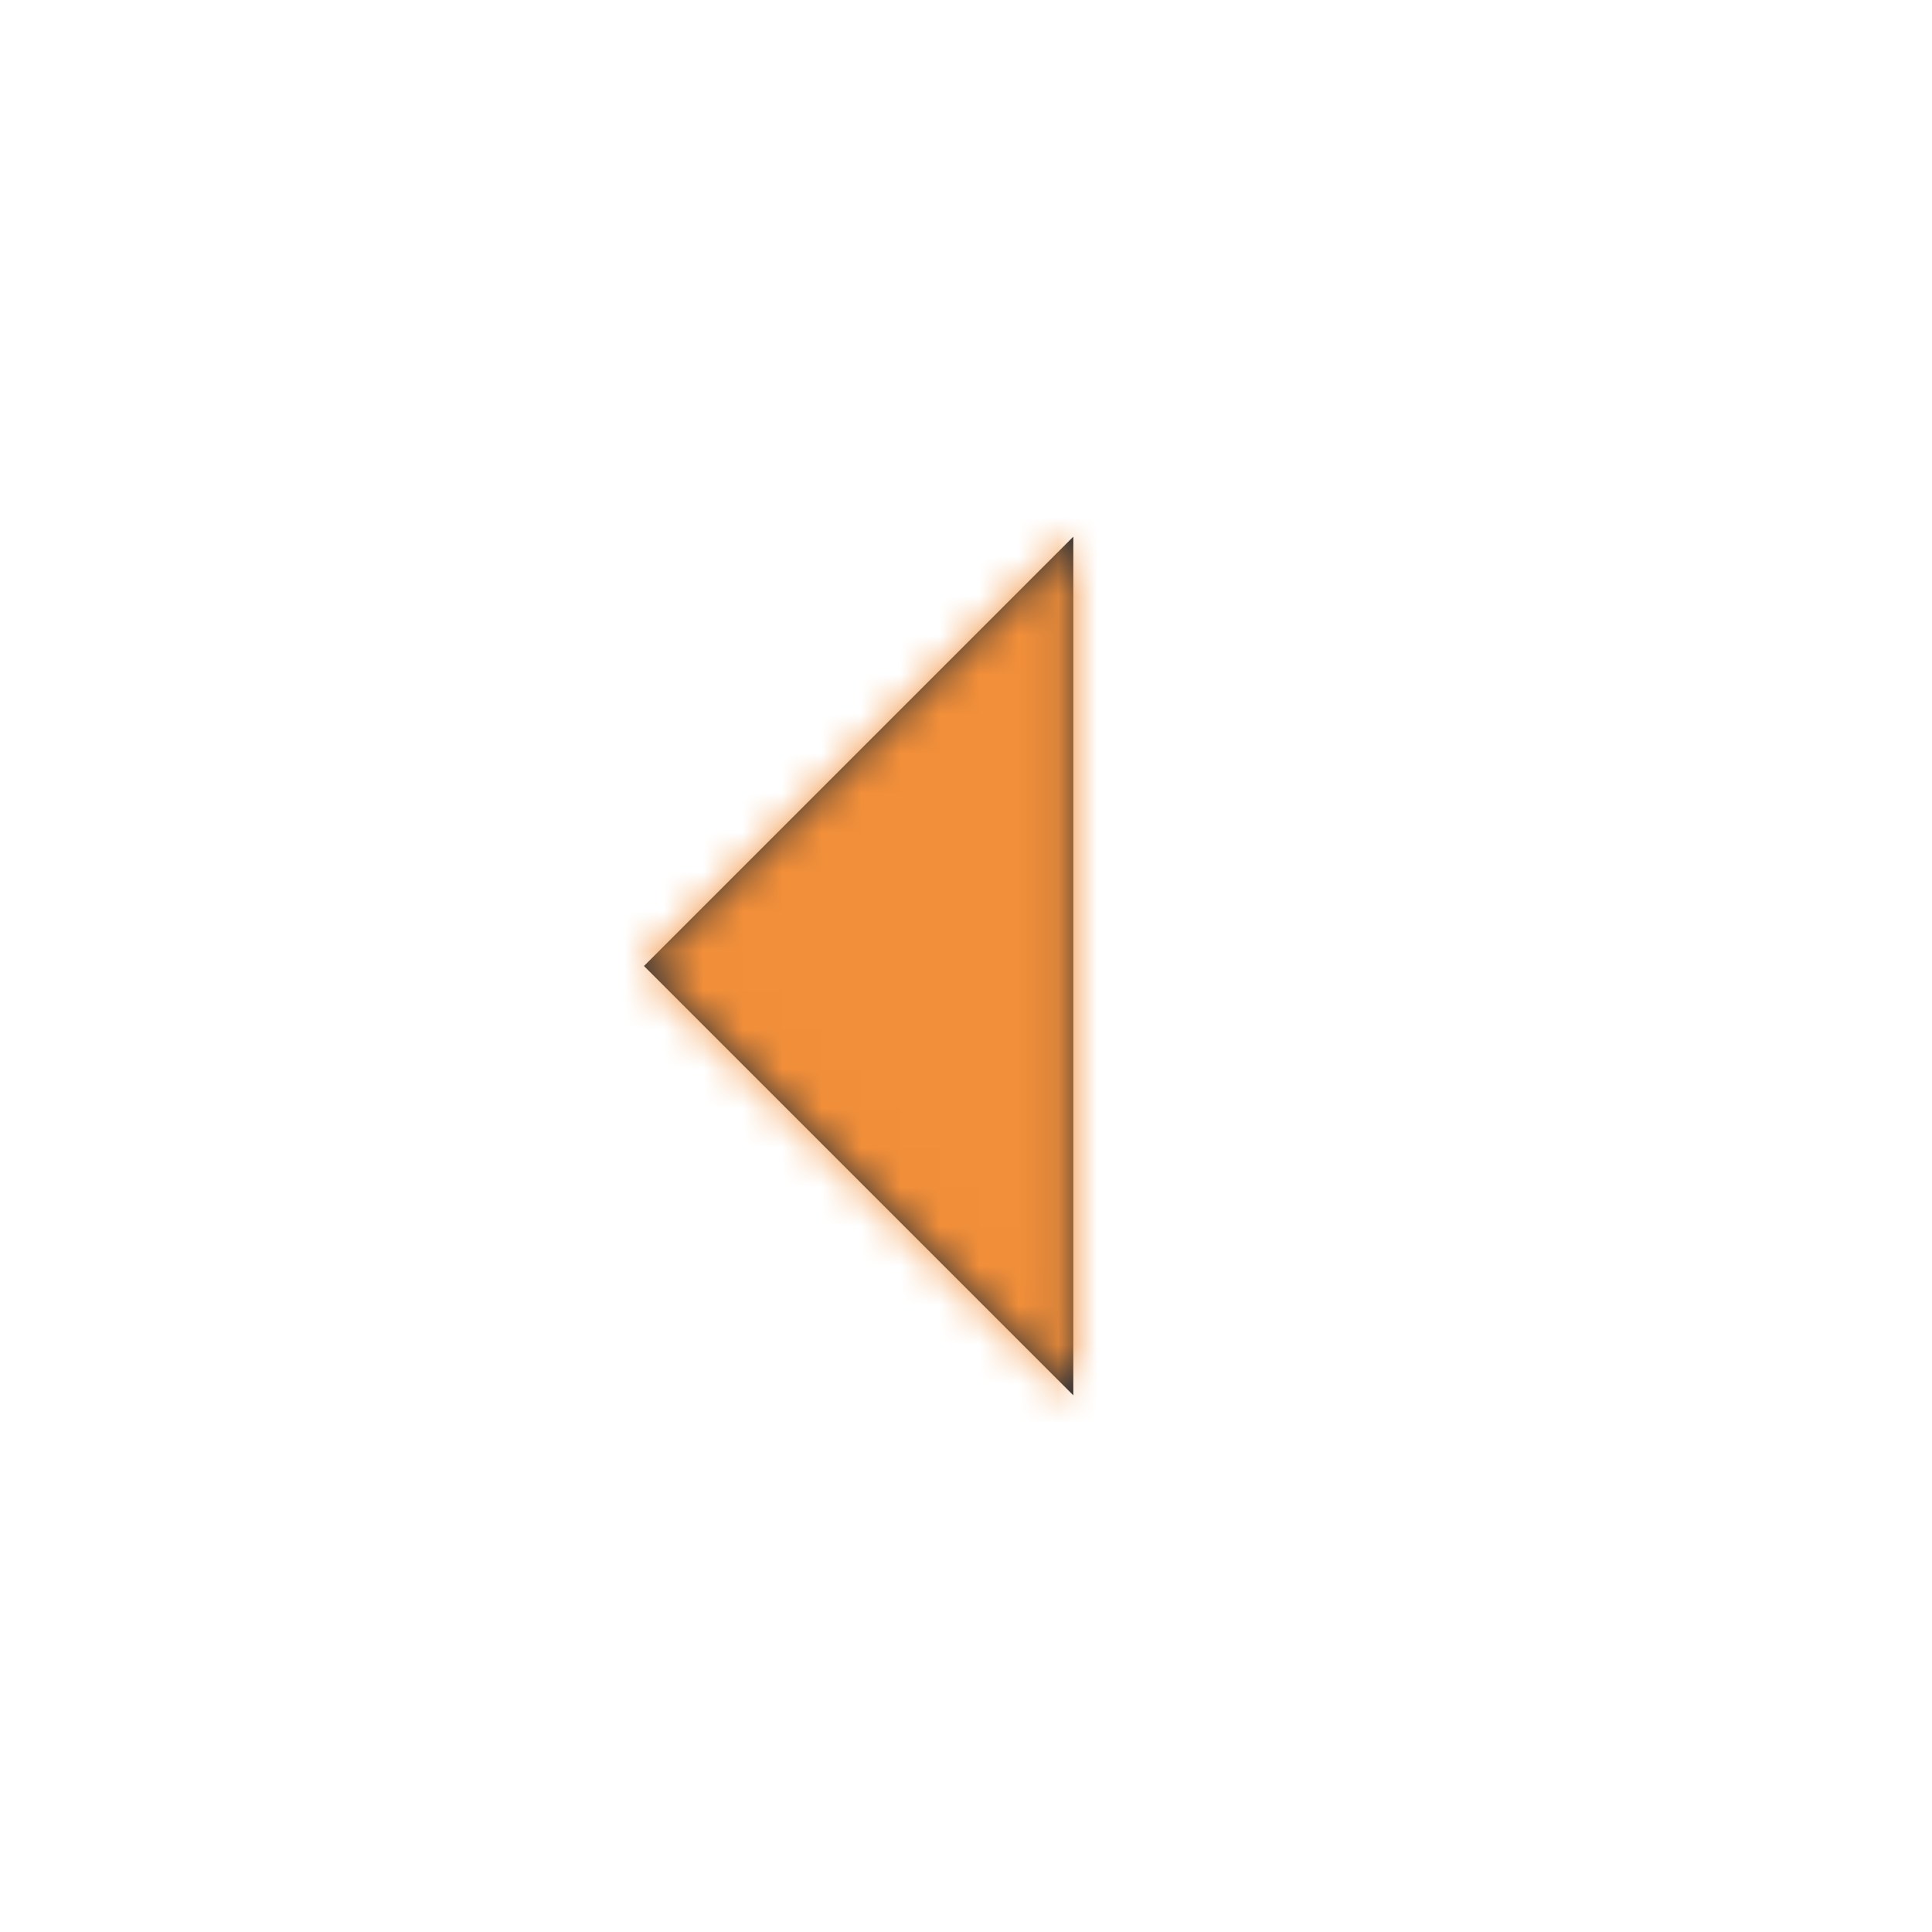<?xml version="1.0" encoding="UTF-8"?>
<svg width="49px" height="49px" viewBox="0 0 49 49" version="1.1" xmlns="http://www.w3.org/2000/svg" xmlns:xlink="http://www.w3.org/1999/xlink">
    <title>icons/caret-right</title>
    <defs>
        <polygon id="path-1" points="10.889 0 0 10.889 10.889 21.778"></polygon>
    </defs>
    <g id="Page-Designs" stroke="none" stroke-width="1" fill="none" fill-rule="evenodd">
        <g id="Style-Tile-R4" transform="translate(-1320, -9541)">
            <g id="blocks-white-RGB"></g>
            <g id="Testimonial-Slider-Copy" transform="translate(0, 9112)">
                <g id="icons/caret-right" transform="translate(1336.333, 442.611)">
                    <g id="icons/dark/caret-left" transform="translate(-0, 0)">
                        <mask id="mask-2" fill="white">
                            <use xlink:href="#path-1"></use>
                        </mask>
                        <use id="Mask" fill="#212B36" fill-rule="nonzero" xlink:href="#path-1"></use>
                        <g id="Color" mask="url(#mask-2)" fill="#F28F3A">
                            <g transform="translate(-16.333, -13.611)" id="color/main">
                                <rect x="0" y="0" width="49" height="49" rx="4"></rect>
                            </g>
                        </g>
                    </g>
                </g>
            </g>
        </g>
    </g>
</svg>